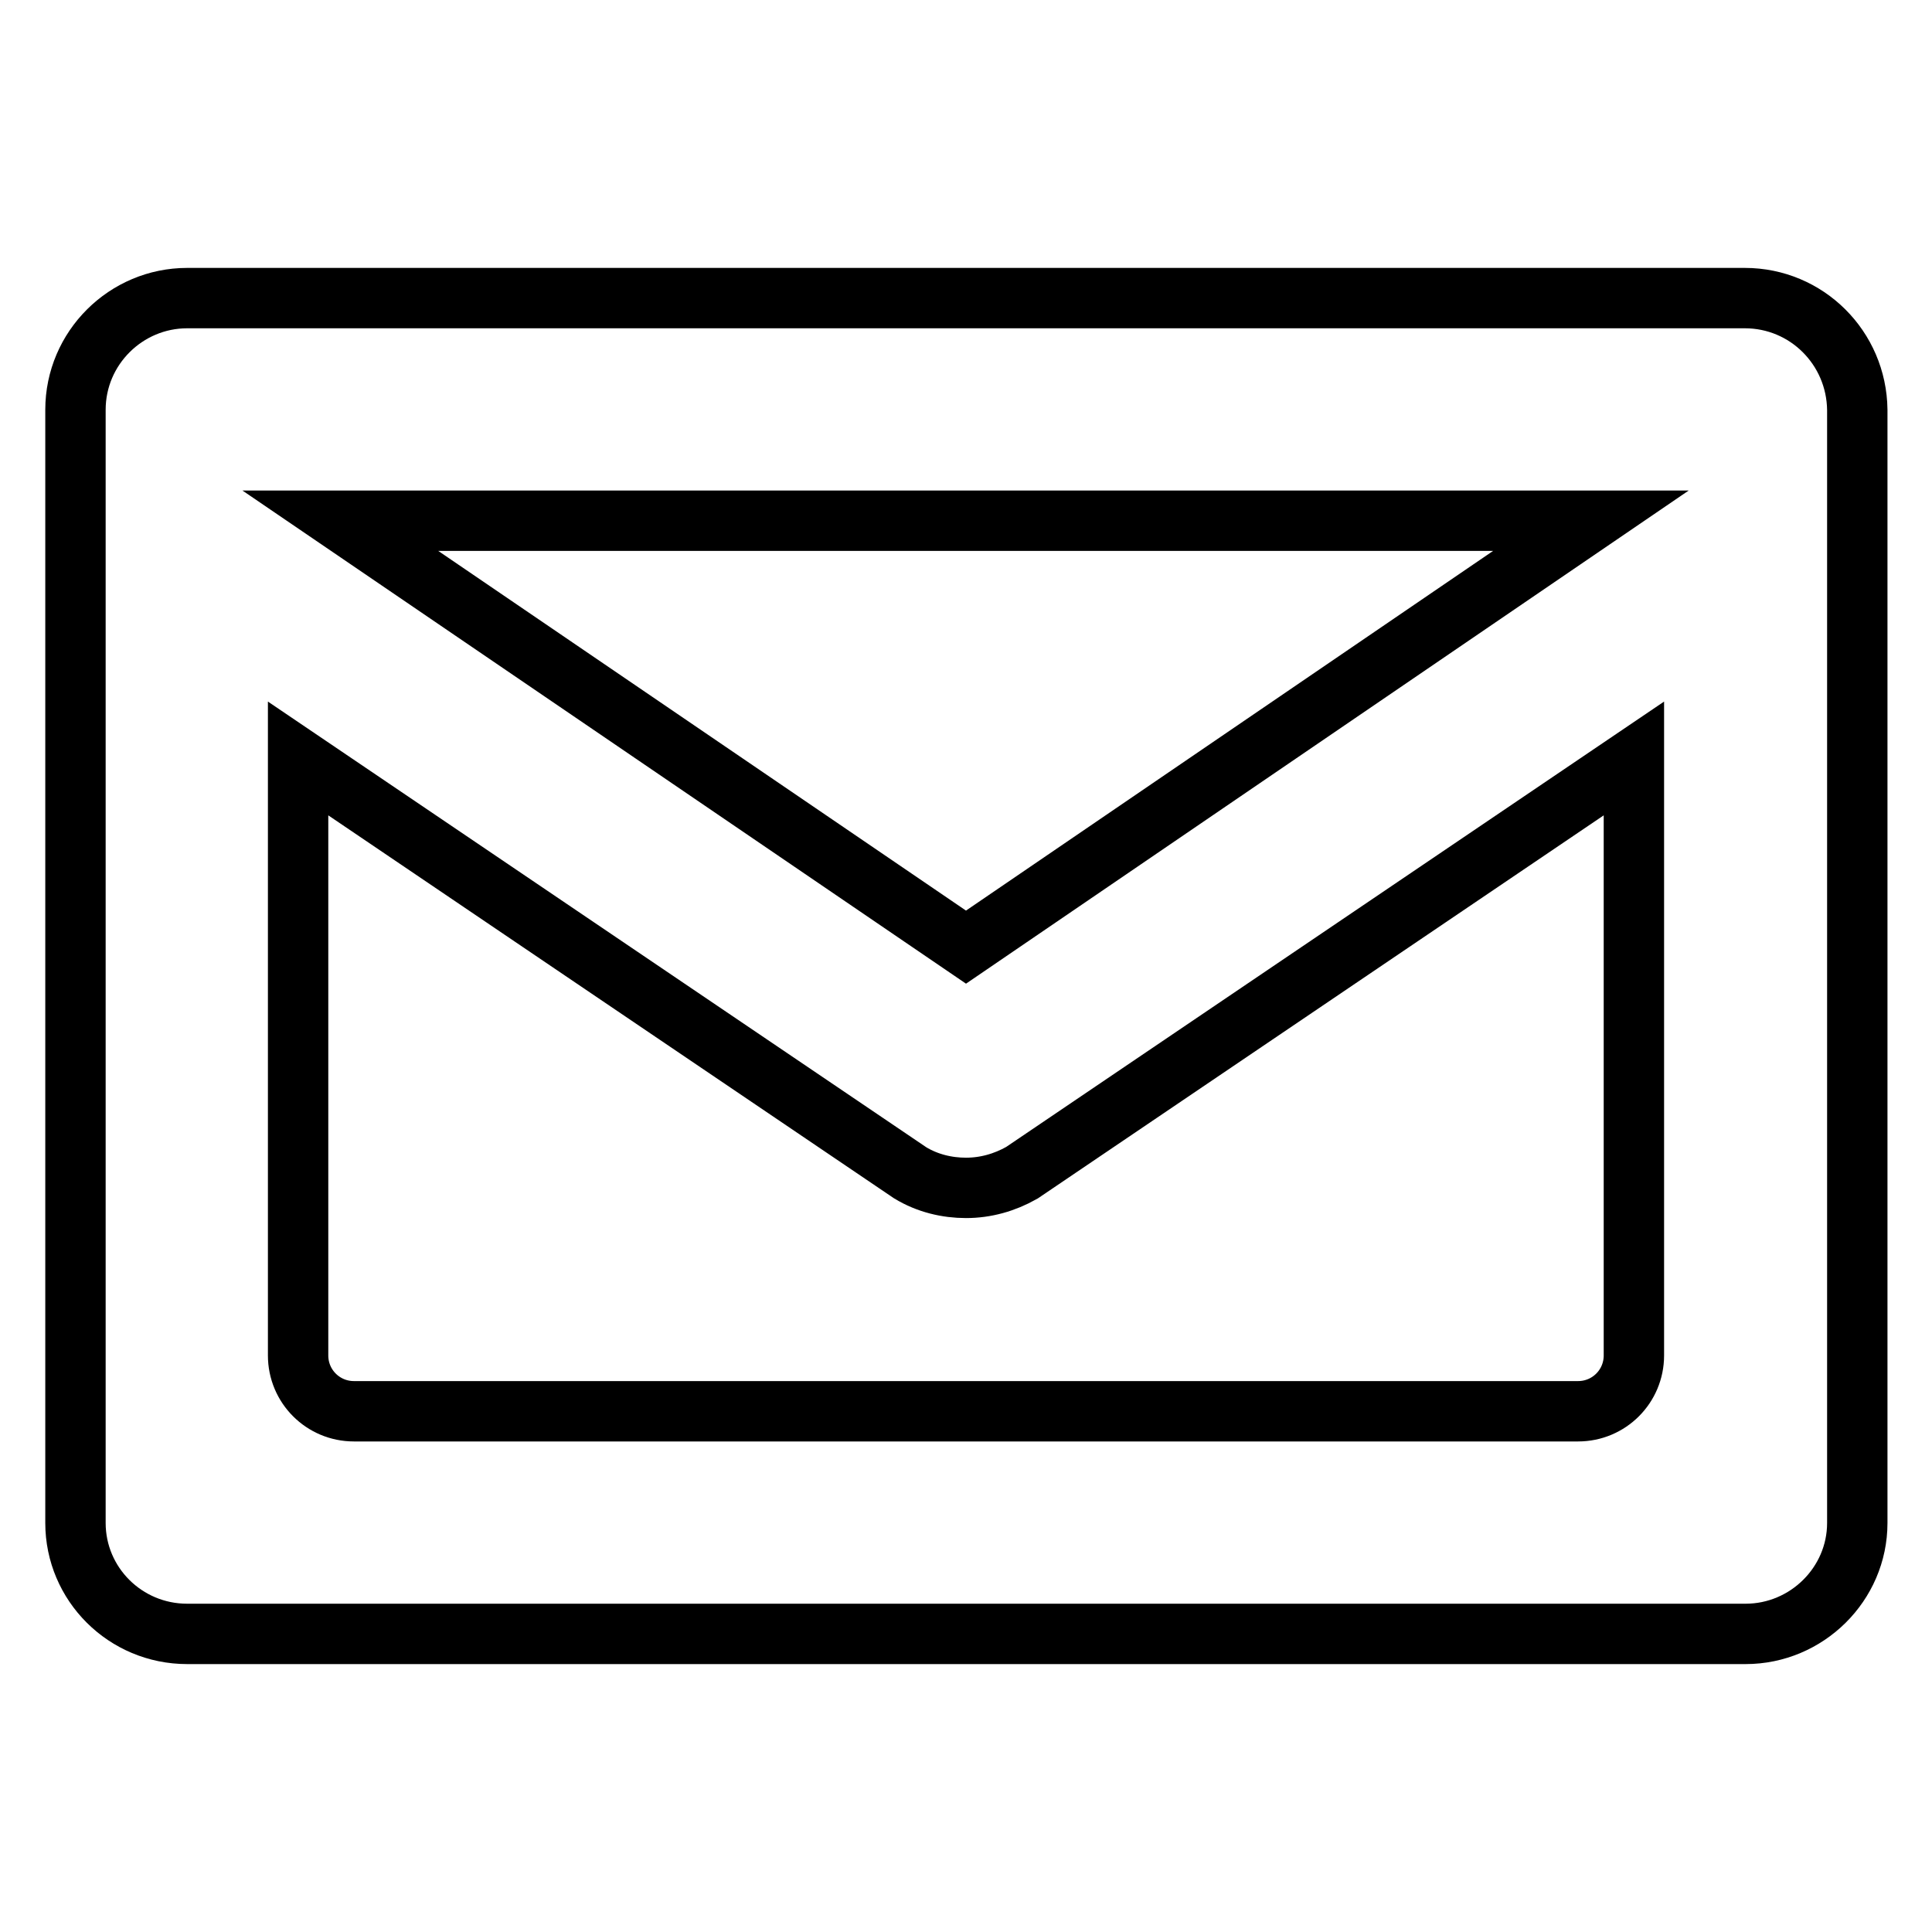 <?xml version="1.0" encoding="utf-8"?>
<!-- Svg Vector Icons : http://www.onlinewebfonts.com/icon -->
<!DOCTYPE svg PUBLIC "-//W3C//DTD SVG 1.1//EN" "http://www.w3.org/Graphics/SVG/1.1/DTD/svg11.dtd">
<svg version="1.1" xmlns="http://www.w3.org/2000/svg" xmlns:xlink="http://www.w3.org/1999/xlink" x="0px" y="0px" viewBox="0 0 256 256" enable-background="new 0 0 256 256" xml:space="preserve">
<g><g><path stroke-width="8" fill-opacity="0" stroke="#000000"  d="M231.2,39.5H24.8c-8.1,0-14.8,6.6-14.8,14.8v147.5c0,8.1,6.6,14.7,14.8,14.7h206.5c8.1,0,14.8-6.6,14.8-14.7V54.3C246,46.1,239.4,39.5,231.2,39.5L231.2,39.5z M210.8,69L128,125.5L45.1,69H210.8z M216.5,179.6c0,4.1-3.3,7.4-7.4,7.4H46.9c-4.1,0-7.4-3.3-7.4-7.4v-79.1l81.1,54.9c2.3,1.4,4.9,2,7.4,2c2.6,0,5.1-0.7,7.4-2l81.1-54.9V179.6L216.5,179.6z"/></g></g>
</svg>